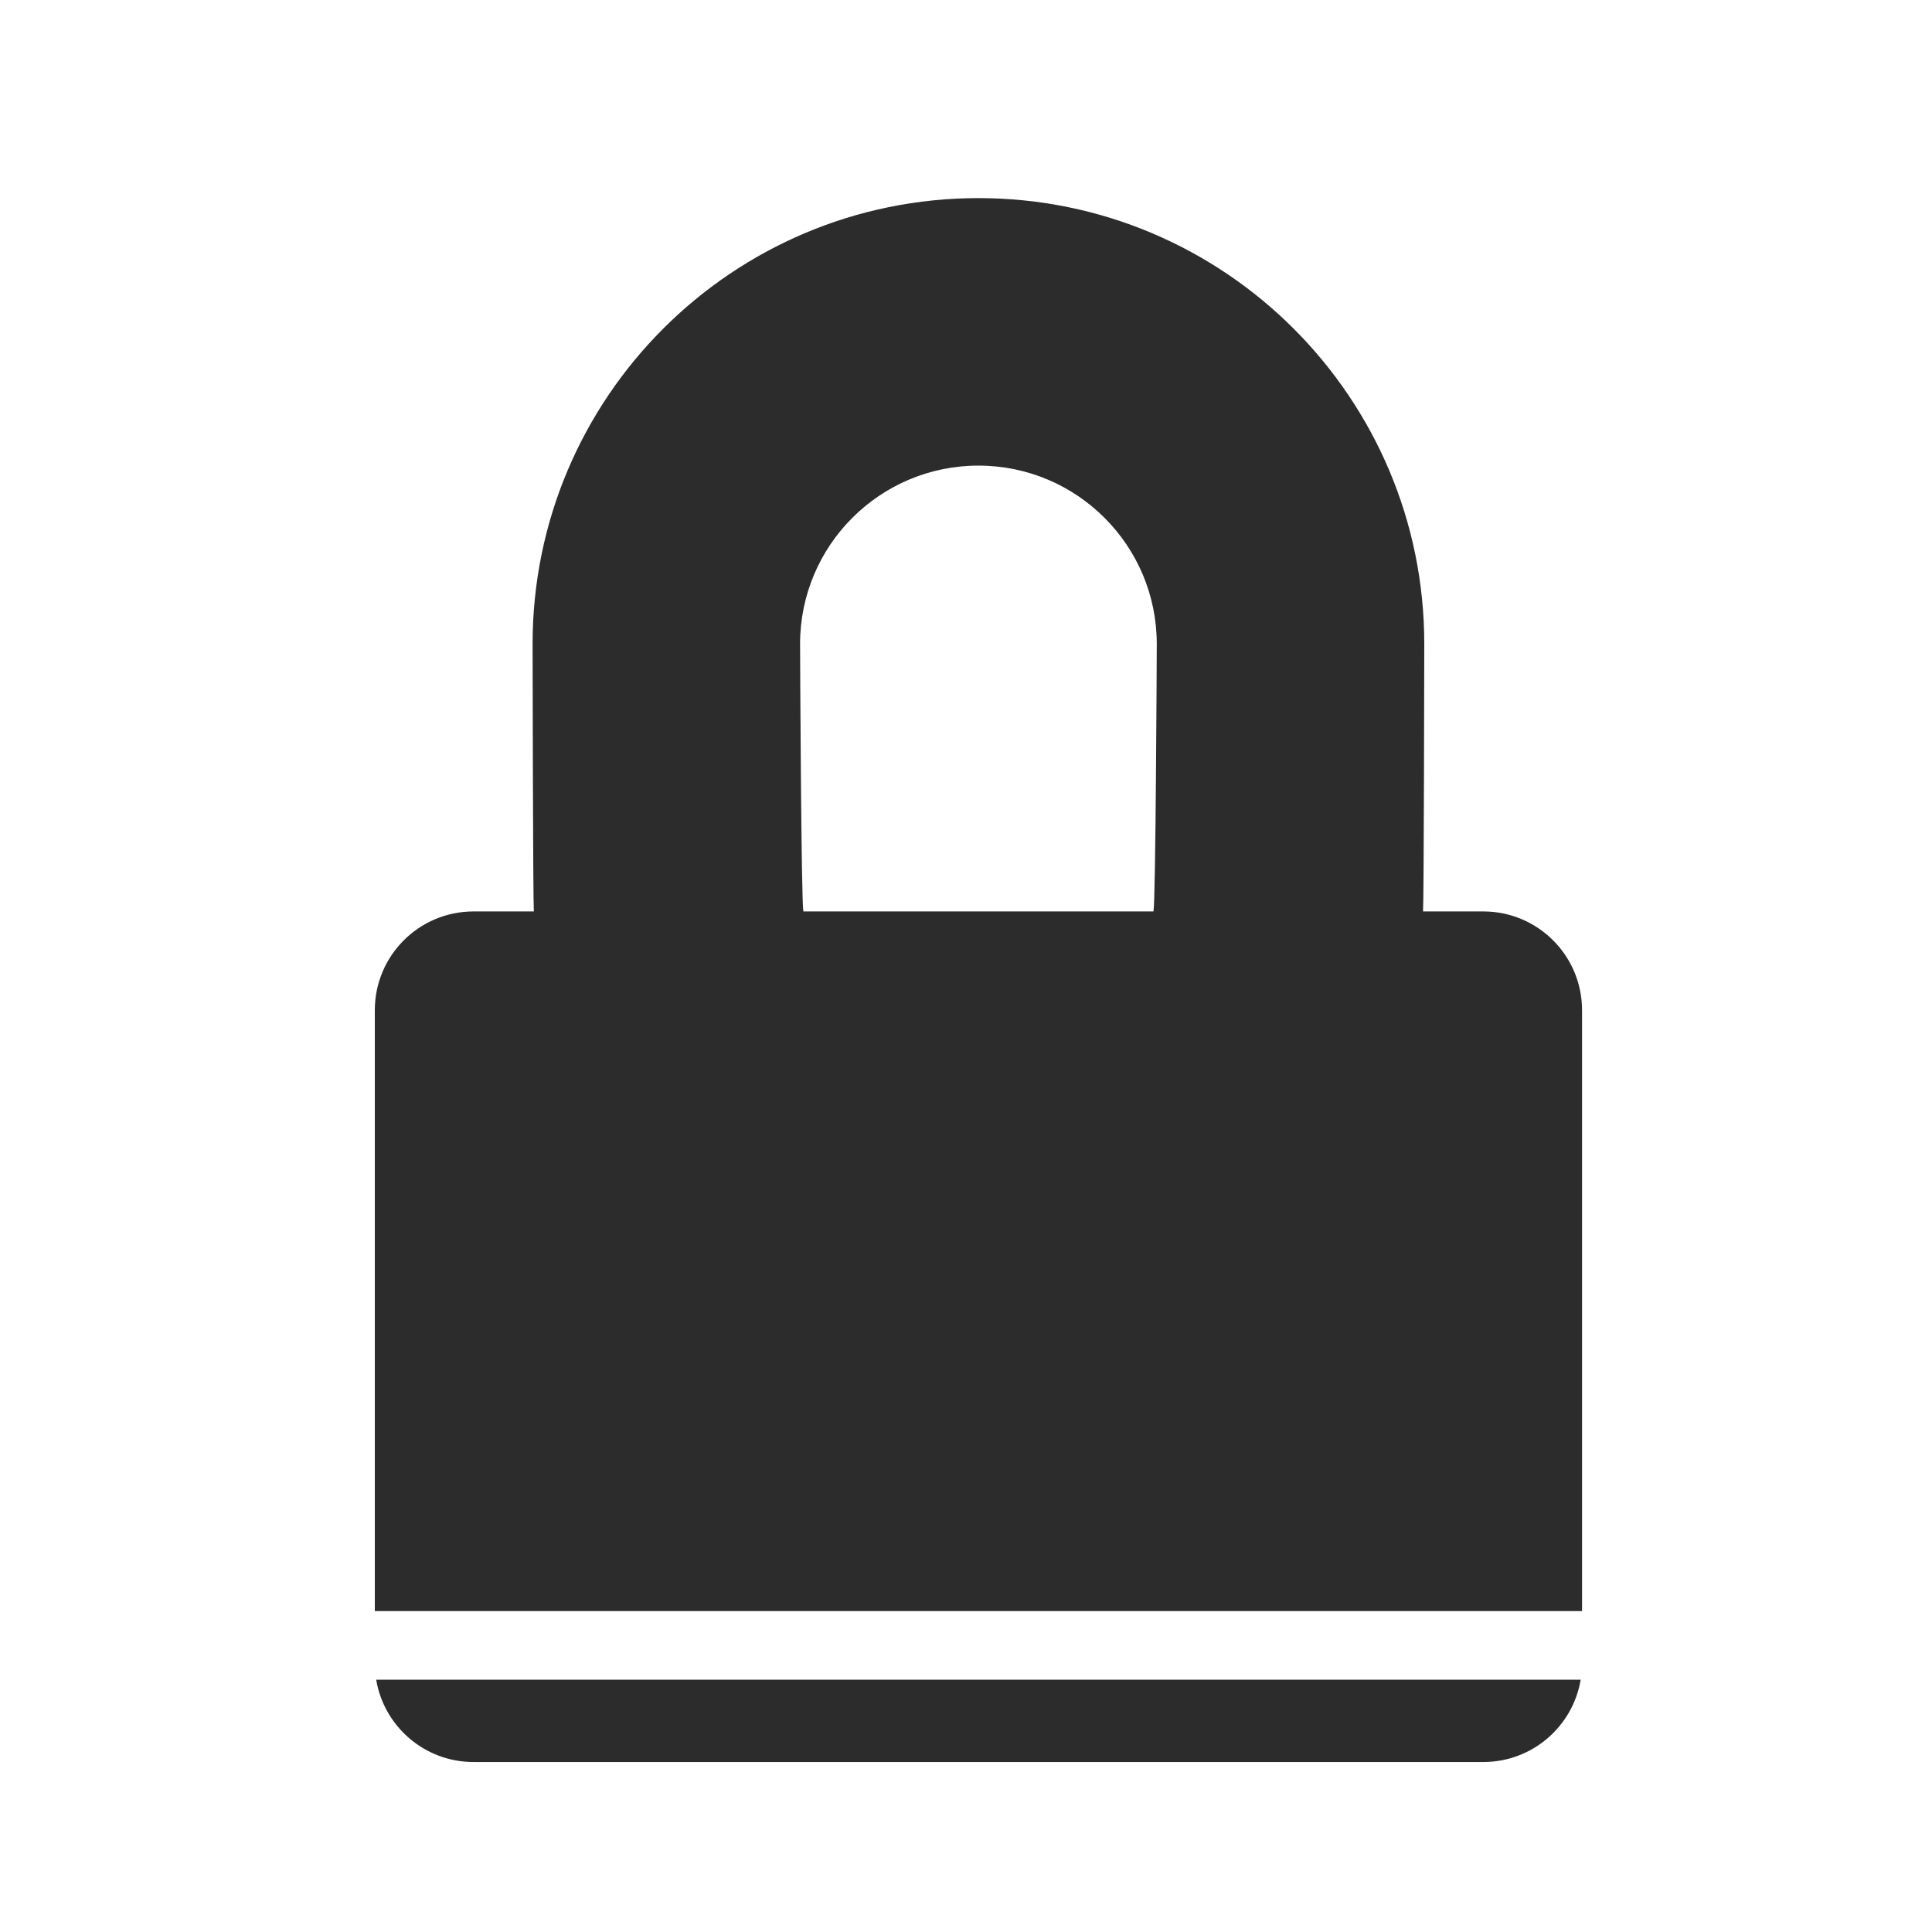 <svg xmlns="http://www.w3.org/2000/svg" viewBox="0 0 500 500" version="1.0"><path d="M97.357 434.7c2.024 12.11 12.533 21.31 25.203 21.31h261.31c12.67 0 23.18-9.2 25.21-21.31H97.36zm25.203-198.82c-14.13 0-25.558 11.44-25.558 25.57v155.5h312.43v-155.5c0-14.13-11.43-25.57-25.56-25.57h-15.59c.22-2.94.32-66.24.32-69.23 0-63.72-51.66-115.38-115.38-115.38-63.73-.002-115.39 51.66-115.39 115.38 0 2.99.11 66.29.32 69.23h-15.59zm175.96 0h-90.61c-.56-2.87-.85-66.17-.85-69.23 0-25.49 20.67-46.15 46.16-46.15s46.15 20.66 46.15 46.15c0 3.06-.28 66.36-.85 69.23z" fill-rule="evenodd" fill="#2c2c2c"/></svg>